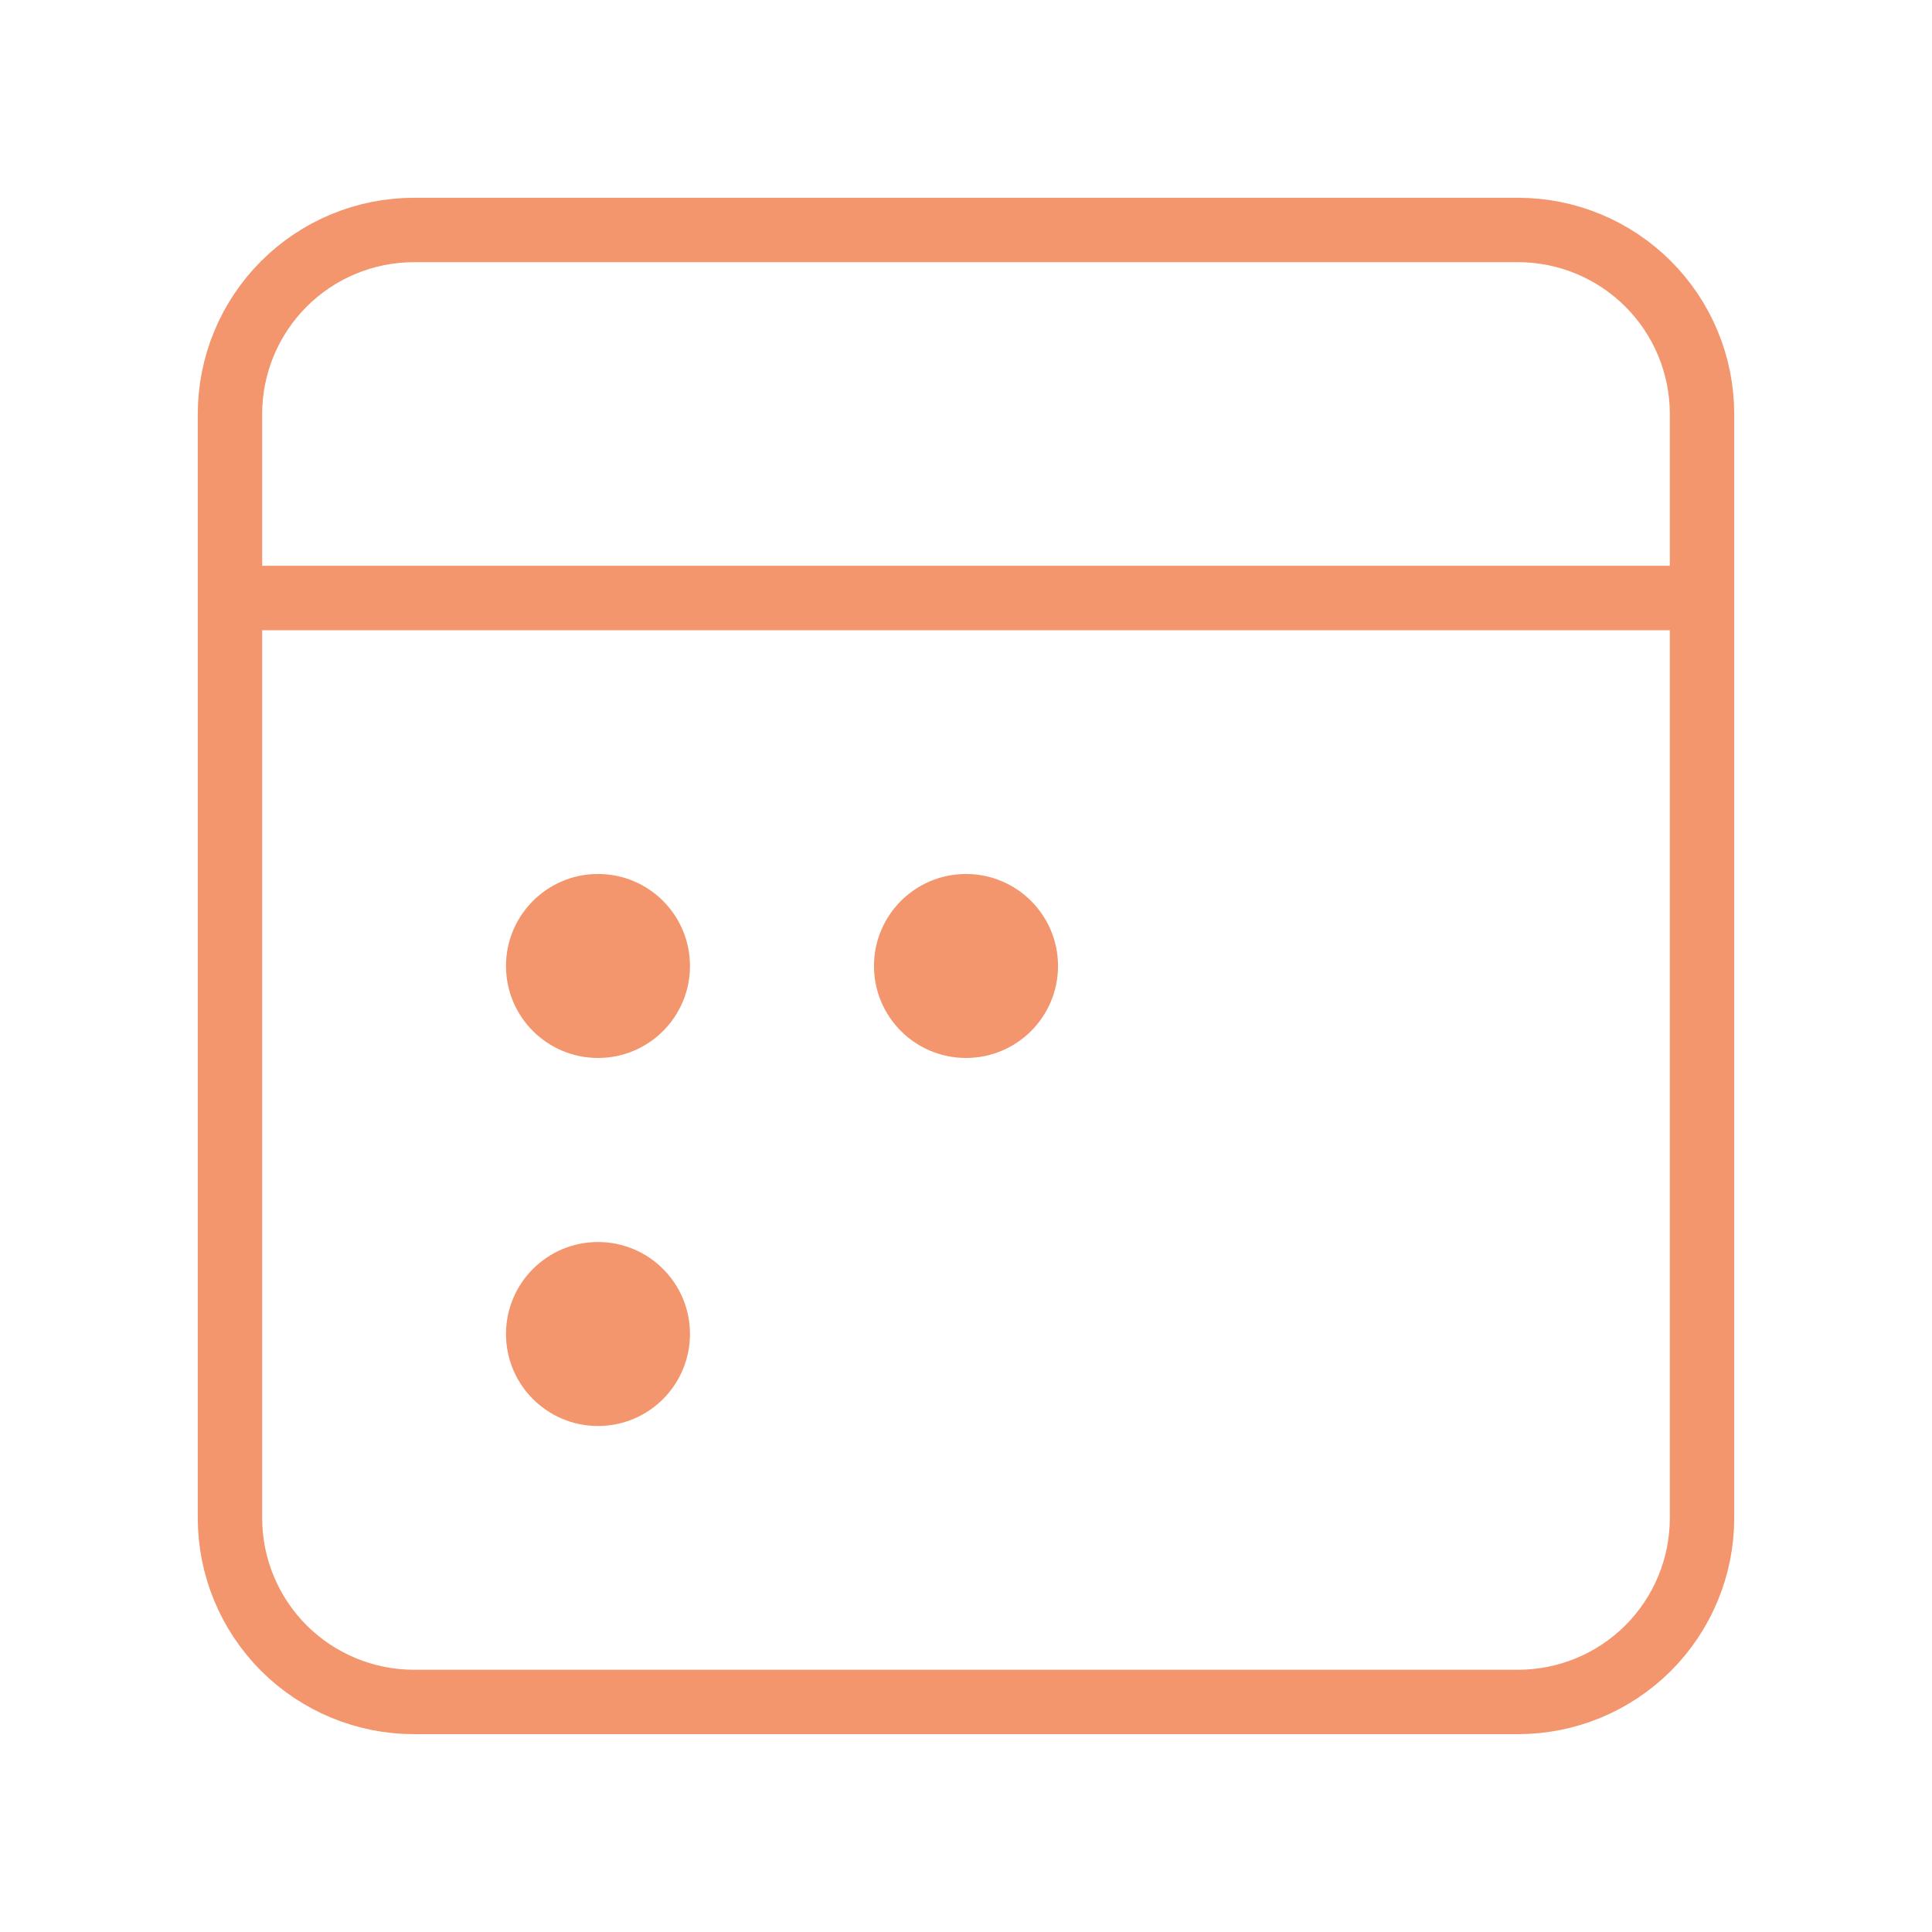 <svg width="30" height="30" viewBox="0 0 30 30" fill="none" xmlns="http://www.w3.org/2000/svg">
<path d="M3.571 9.286H26.429M6.429 3.571H23.571C24.329 3.571 25.056 3.872 25.592 4.408C26.128 4.944 26.429 5.671 26.429 6.428V23.571C26.429 24.329 26.128 25.056 25.592 25.592C25.056 26.127 24.329 26.428 23.571 26.428H6.429C5.671 26.428 4.944 26.127 4.408 25.592C3.872 25.056 3.571 24.329 3.571 23.571V6.428C3.571 5.671 3.872 4.944 4.408 4.408C4.944 3.872 5.671 3.571 6.429 3.571Z" stroke="#F4966D" stroke-linecap="round" stroke-linejoin="round"/>
<path d="M15 16.428C15.789 16.428 16.429 15.789 16.429 15C16.429 14.211 15.789 13.571 15 13.571C14.211 13.571 13.571 14.211 13.571 15C13.571 15.789 14.211 16.428 15 16.428Z" fill="#F4966D"/>
<path d="M9.286 16.428C10.075 16.428 10.714 15.789 10.714 15C10.714 14.211 10.075 13.571 9.286 13.571C8.497 13.571 7.857 14.211 7.857 15C7.857 15.789 8.497 16.428 9.286 16.428Z" fill="#F4966D"/>
<path d="M9.286 22.143C10.075 22.143 10.714 21.503 10.714 20.714C10.714 19.925 10.075 19.286 9.286 19.286C8.497 19.286 7.857 19.925 7.857 20.714C7.857 21.503 8.497 22.143 9.286 22.143Z" fill="#F4966D"/>
</svg>

